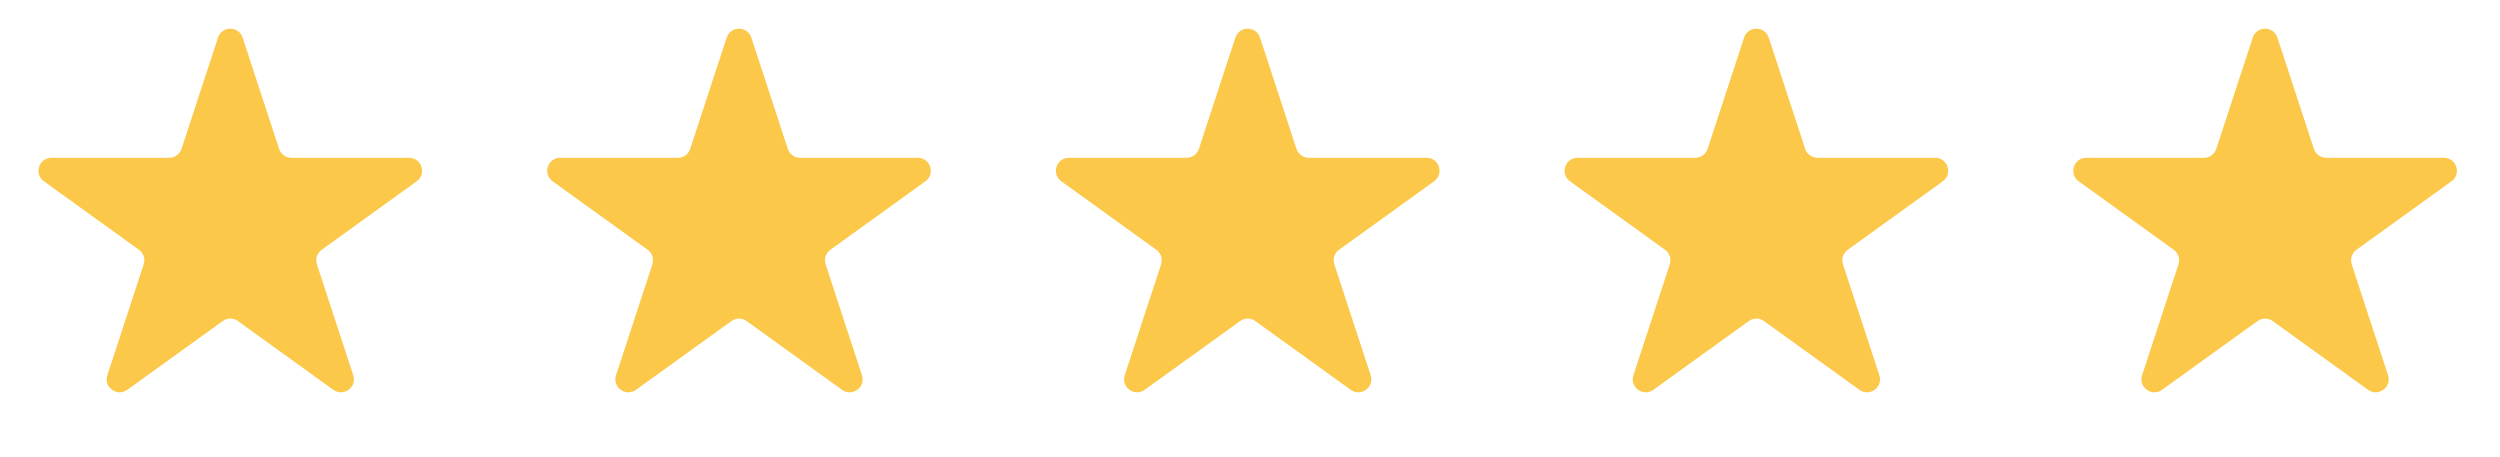 <svg width="104" height="19" viewBox="0 0 104 19" fill="none" xmlns="http://www.w3.org/2000/svg">
<path d="M9.068 1.566C9.23 1.07 9.932 1.07 10.094 1.566L11.61 6.192C11.683 6.414 11.89 6.564 12.123 6.564H17.019C17.544 6.564 17.76 7.236 17.335 7.542L13.382 10.39C13.191 10.528 13.111 10.773 13.184 10.997L14.696 15.61C14.859 16.107 14.291 16.522 13.867 16.217L9.897 13.356C9.708 13.22 9.454 13.22 9.265 13.356L5.294 16.217C4.87 16.522 4.303 16.107 4.466 15.61L5.977 10.997C6.051 10.773 5.971 10.528 5.78 10.39L1.827 7.542C1.401 7.236 1.618 6.564 2.142 6.564H7.039C7.272 6.564 7.479 6.414 7.552 6.192L9.068 1.566Z" fill="#FBC849"/>
<path d="M30.229 1.566C30.392 1.07 31.093 1.07 31.256 1.566L32.772 6.192C32.844 6.414 33.051 6.564 33.285 6.564H38.181C38.705 6.564 38.922 7.236 38.497 7.542L34.544 10.39C34.353 10.528 34.273 10.773 34.346 10.997L35.858 15.61C36.021 16.107 35.453 16.522 35.029 16.217L31.058 13.356C30.87 13.22 30.615 13.22 30.427 13.356L26.456 16.217C26.032 16.522 25.464 16.107 25.627 15.61L27.139 10.997C27.212 10.773 27.132 10.528 26.942 10.39L22.988 7.542C22.563 7.236 22.78 6.564 23.304 6.564H28.2C28.434 6.564 28.641 6.414 28.713 6.192L30.229 1.566Z" fill="#FBC849"/>
<path d="M51.391 1.566C51.553 1.07 52.255 1.07 52.417 1.566L53.933 6.192C54.006 6.414 54.213 6.564 54.447 6.564H59.343C59.867 6.564 60.084 7.236 59.658 7.542L55.705 10.39C55.514 10.528 55.434 10.773 55.508 10.997L57.02 15.61C57.182 16.107 56.615 16.522 56.191 16.217L52.22 13.356C52.031 13.22 51.777 13.22 51.589 13.356L47.618 16.217C47.194 16.522 46.626 16.107 46.789 15.61L48.301 10.997C48.374 10.773 48.294 10.528 48.103 10.39L44.15 7.542C43.725 7.236 43.941 6.564 44.466 6.564H49.362C49.595 6.564 49.802 6.414 49.875 6.192L51.391 1.566Z" fill="#FBC849"/>
<path d="M72.553 1.566C72.715 1.07 73.416 1.07 73.579 1.566L75.095 6.192C75.168 6.414 75.375 6.564 75.608 6.564H80.504C81.028 6.564 81.245 7.236 80.82 7.542L76.867 10.39C76.676 10.528 76.596 10.773 76.669 10.997L78.181 15.61C78.344 16.107 77.776 16.522 77.352 16.217L73.381 13.356C73.193 13.22 72.939 13.22 72.75 13.356L68.779 16.217C68.355 16.522 67.788 16.107 67.95 15.61L69.462 10.997C69.535 10.773 69.456 10.528 69.265 10.39L65.312 7.542C64.886 7.236 65.103 6.564 65.627 6.564H70.523C70.757 6.564 70.964 6.414 71.037 6.192L72.553 1.566Z" fill="#FBC849"/>
<path d="M93.714 1.566C93.877 1.07 94.578 1.07 94.74 1.566L96.257 6.192C96.329 6.414 96.536 6.564 96.77 6.564H101.666C102.19 6.564 102.407 7.236 101.982 7.542L98.028 10.39C97.838 10.528 97.758 10.773 97.831 10.997L99.343 15.61C99.505 16.107 98.938 16.522 98.514 16.217L94.543 13.356C94.355 13.22 94.1 13.22 93.912 13.356L89.941 16.217C89.517 16.522 88.949 16.107 89.112 15.61L90.624 10.997C90.697 10.773 90.617 10.528 90.426 10.39L86.473 7.542C86.048 7.236 86.265 6.564 86.789 6.564H91.685C91.918 6.564 92.126 6.414 92.198 6.192L93.714 1.566Z" fill="#FBC849"/>
</svg>
